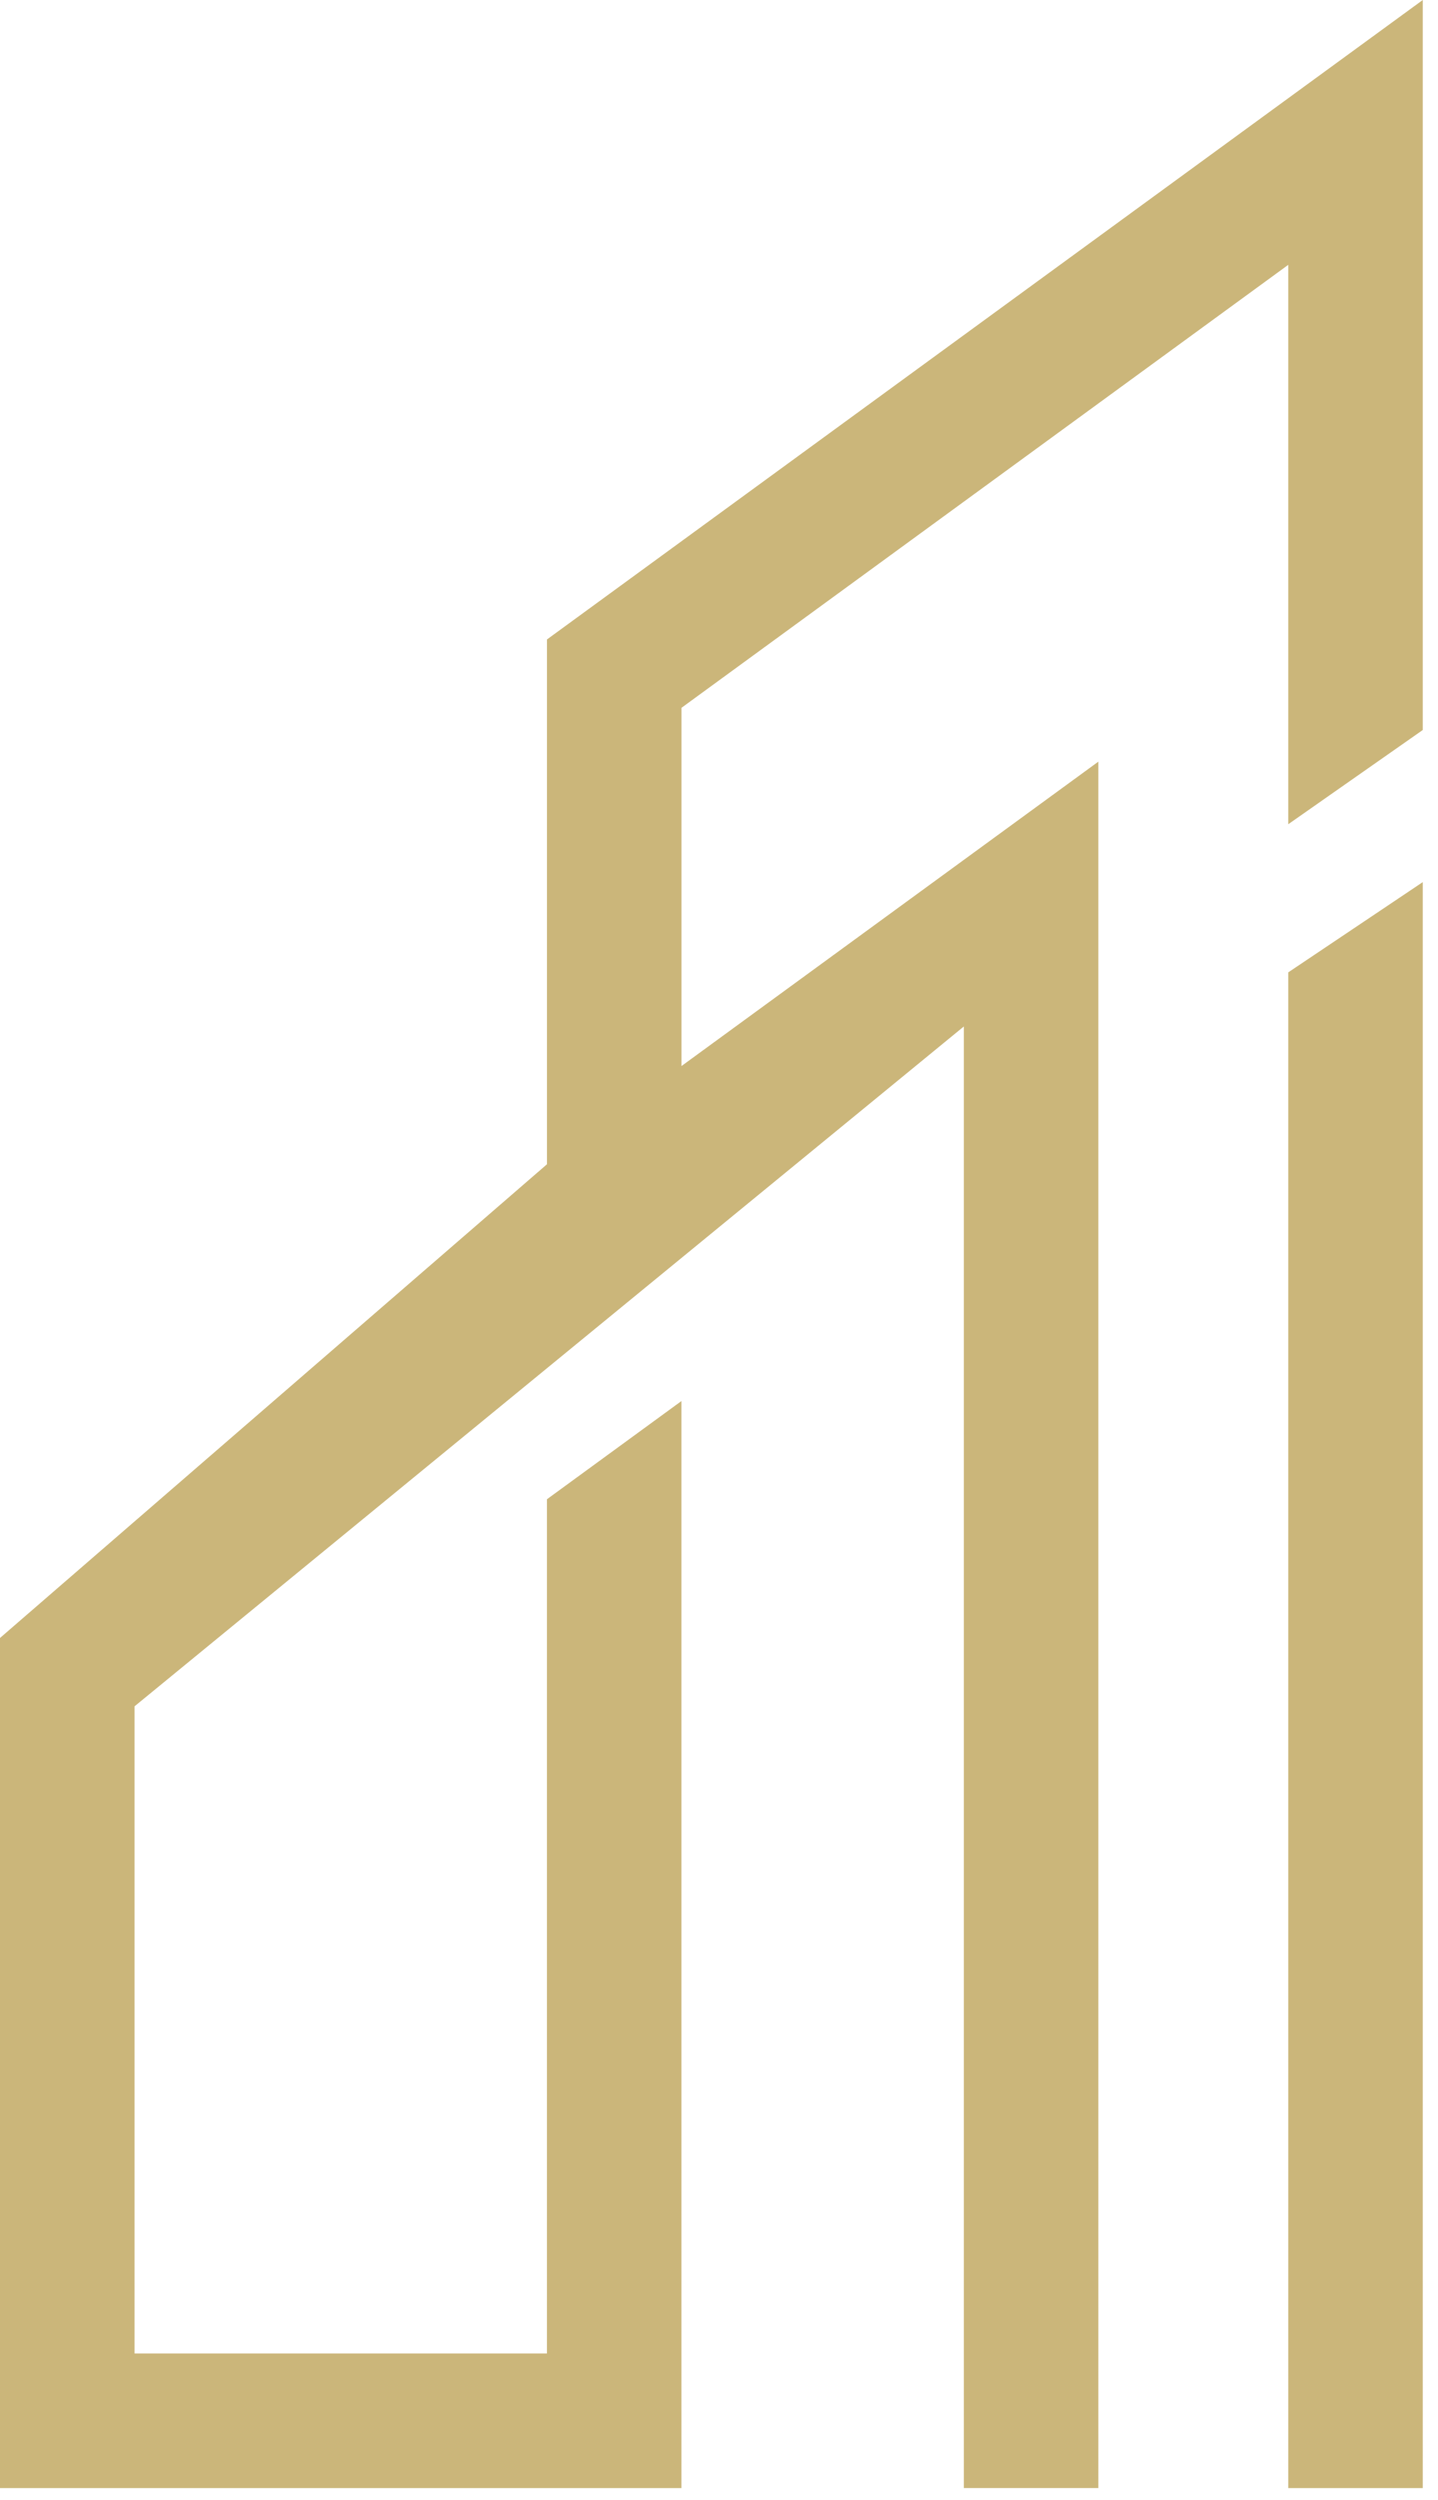<svg width="61" height="106" viewBox="0 0 61 106" fill="none" xmlns="http://www.w3.org/2000/svg">
<path d="M23.202 49.361V27.112L60.354 0V30.95L54.648 34.945V11.228L28.908 30.01V45.198L46.592 32.292V105.488H40.886V43.52L5.707 72.344V99.782H23.201V63.565L28.906 59.401V105.49H0V69.446L23.201 49.363L23.202 49.361ZM60.354 37.399L54.648 41.226V105.49H60.354V37.399Z" fill="#CBB67A"/>
</svg>
